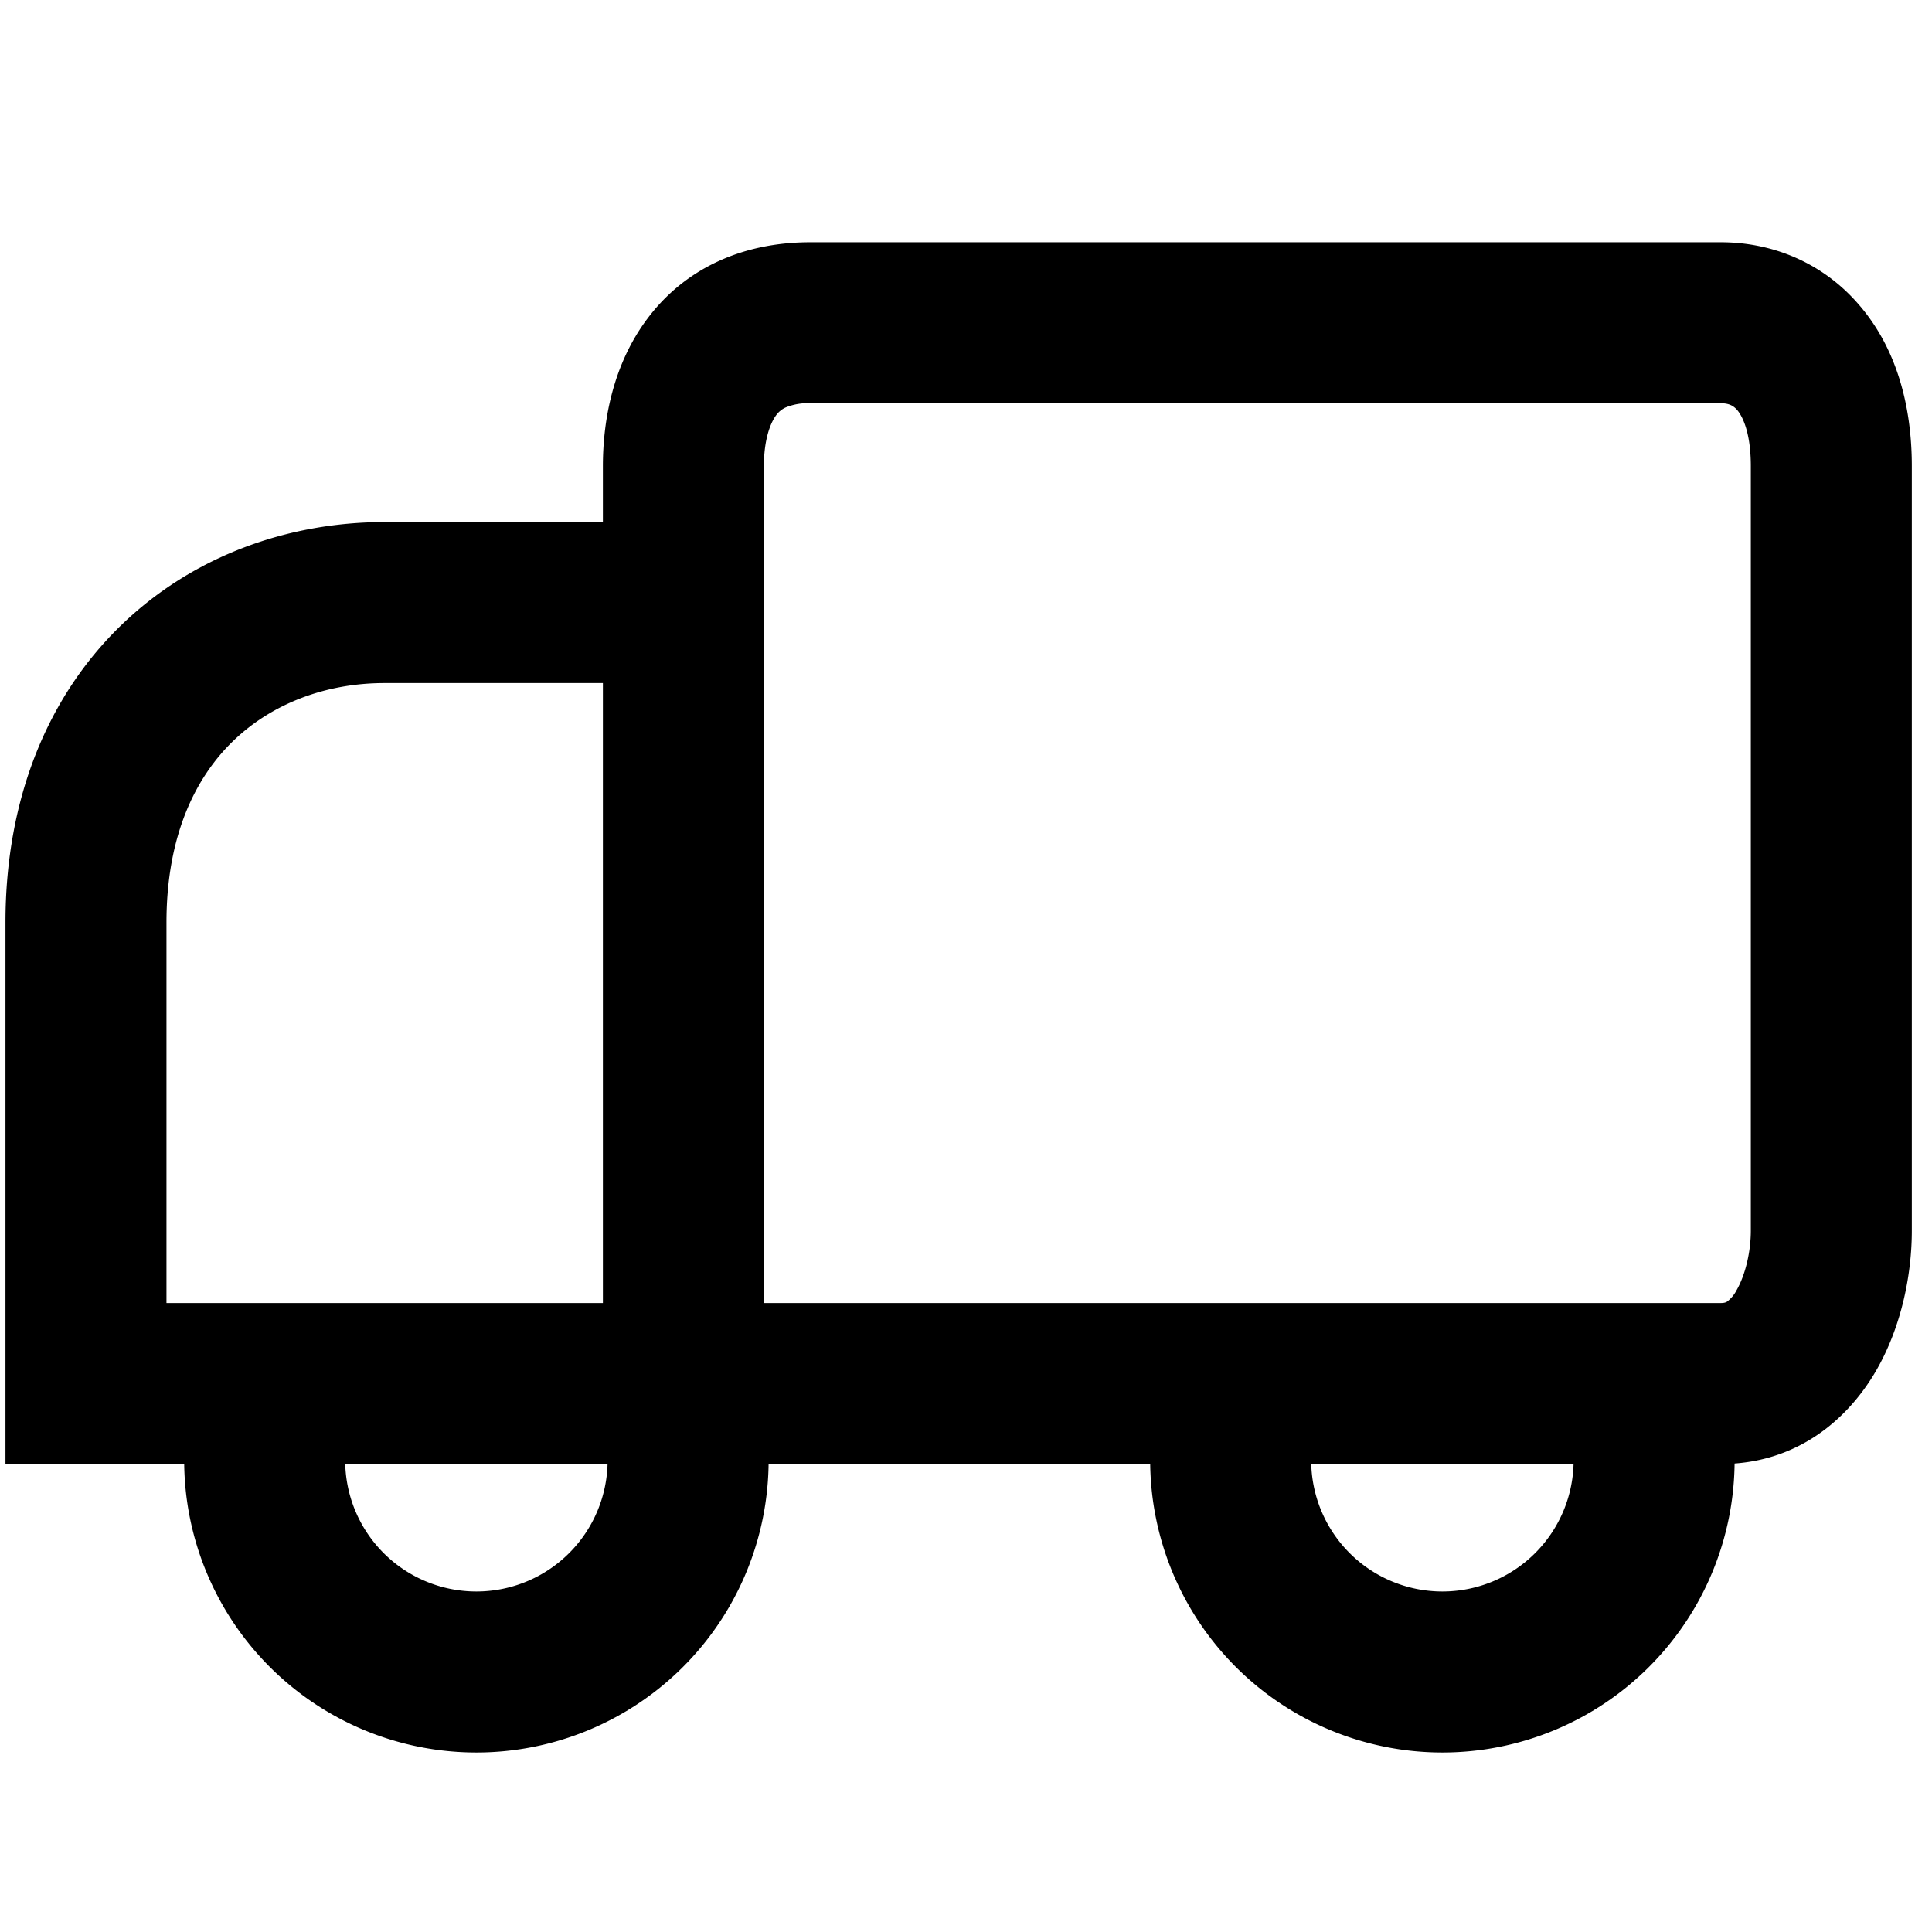 <svg width="18" height="18" viewBox="0 0 18 18" fill="none" xmlns="http://www.w3.org/2000/svg" class="icon-truck"><path fill-rule="evenodd" clip-rule="evenodd" d="M6.03 2.971c.341-.457.87-.714 1.52-.714h8.482c.473 0 .945.184 1.288.583.338.39.492.917.492 1.503v7.123c0 .395-.091.89-.337 1.312-.26.444-.733.862-1.443.862H.051V8.595c0-1.165.4-2.113 1.077-2.769.67-.649 1.56-.962 2.456-.962h2.033v-.52c0-.437.097-.95.413-1.373zm-.413 3.393H3.584c-.55 0-1.052.192-1.412.54-.352.34-.621.883-.621 1.691v3.545h4.066V6.364zm1.5 5.776h8.915c.038 0 .051-.008.06-.014a.31.31 0 00.086-.103c.083-.143.134-.36.134-.557V4.343c0-.333-.087-.476-.127-.523-.035-.04-.077-.063-.153-.063H7.551a.54.54 0 00-.233.04.223.223 0 00-.087.072c-.056.076-.114.231-.114.474v7.797z" fill="currentColor"></path><path fill-rule="evenodd" clip-rule="evenodd" d="M3.216 13.605a1.222 1.222 0 002.445 0h1.5a2.722 2.722 0 01-5.445 0h1.5zM12.216 13.605a1.222 1.222 0 002.445 0h1.5a2.722 2.722 0 01-5.445 0h1.5z" fill="currentColor"></path></svg>